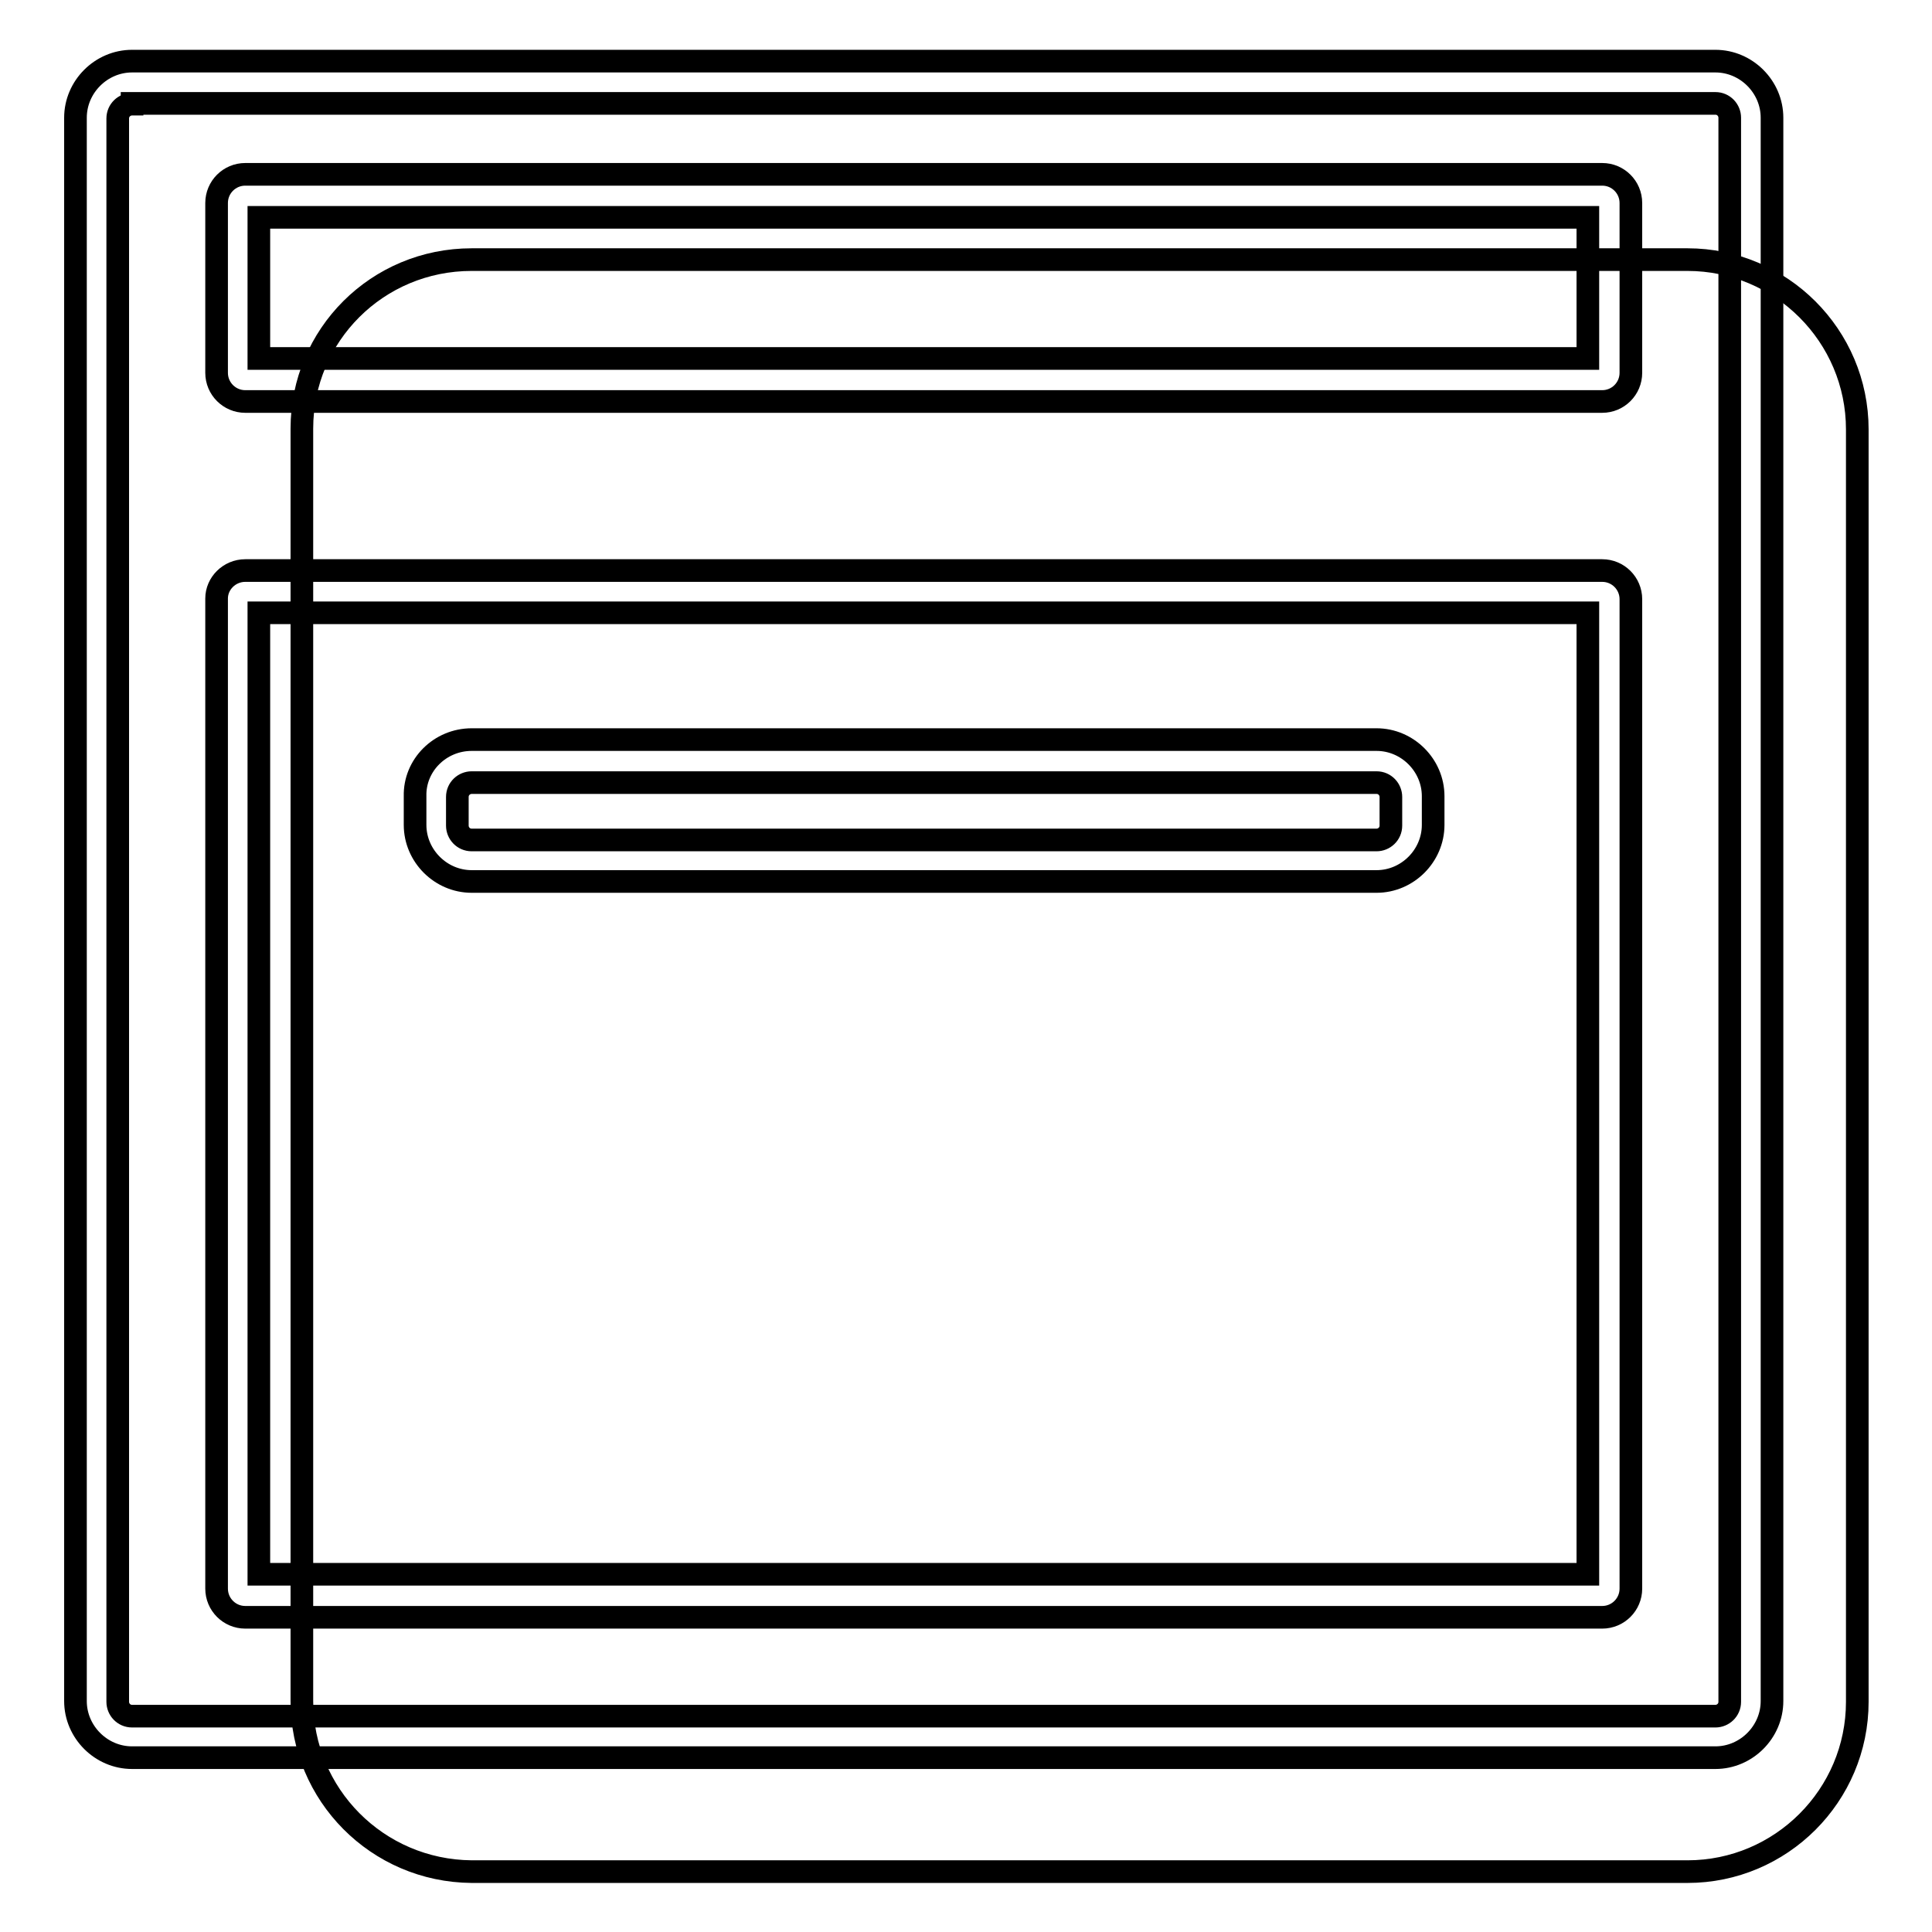 <?xml version="1.0" encoding="utf-8"?>
<!-- Svg Vector Icons : http://www.onlinewebfonts.com/icon -->
<!DOCTYPE svg PUBLIC "-//W3C//DTD SVG 1.1//EN" "http://www.w3.org/Graphics/SVG/1.1/DTD/svg11.dtd">
<svg version="1.1" xmlns="http://www.w3.org/2000/svg" xmlns:xlink="http://www.w3.org/1999/xlink" x="0px" y="0px" viewBox="0 0 256 256" enable-background="new 0 0 256 256" xml:space="preserve">
<g> <path stroke-width="3" fill-opacity="0" stroke="#000000"  d="M62.5,34.4h161.1c12.4,0,22.5,10.1,22.5,22.5v168.6c0,12.4-10.1,22.5-22.5,22.5H62.5 C50,247.9,40,237.8,40,225.4V56.8C40,44.4,50,34.4,62.5,34.4z"/> <path stroke-width="3" fill-opacity="0" stroke="#000000"  d="M17.5,13.8c-1,0-1.9,0.8-1.9,1.9v209.8c0,1,0.8,1.9,1.9,1.9h209.8c1,0,1.9-0.8,1.9-1.9V15.6 c0-1-0.8-1.9-1.9-1.9H17.5z M17.5,8.1h209.8c4.1,0,7.5,3.4,7.5,7.5v209.8c0,4.1-3.4,7.5-7.5,7.5H17.5c-4.1,0-7.5-3.4-7.5-7.5V15.6 C10,11.5,13.4,8.1,17.5,8.1z"/> <path stroke-width="3" fill-opacity="0" stroke="#000000"  d="M34.3,28.8v18.7h176.1V28.8H34.3z M32.5,23.1h179.8c2.1,0,3.8,1.7,3.8,3.8v22.5c0,2.1-1.7,3.8-3.8,3.8H32.5 c-2.1,0-3.8-1.7-3.8-3.8V26.9C28.7,24.8,30.4,23.1,32.5,23.1z M34.3,81.2v127.4h176.1V81.2H34.3z M32.5,75.6h179.8 c2.1,0,3.8,1.7,3.8,3.8v131.1c0,2.1-1.7,3.8-3.8,3.8H32.5c-2.1,0-3.8-1.7-3.8-3.8V79.3C28.7,77.3,30.4,75.6,32.5,75.6z"/> <path stroke-width="3" fill-opacity="0" stroke="#000000"  d="M62.5,103.7c-1,0-1.9,0.8-1.9,1.9v3.8c0,1,0.8,1.9,1.9,1.9h119.9c1,0,1.9-0.8,1.9-1.9v-3.8 c0-1-0.8-1.9-1.9-1.9H62.5z M62.5,98h119.9c4.1,0,7.5,3.4,7.5,7.5v3.8c0,4.1-3.4,7.5-7.5,7.5H62.5c-4.1,0-7.5-3.4-7.5-7.5v-3.8 C54.9,101.4,58.3,98,62.5,98z"/></g>
</svg>